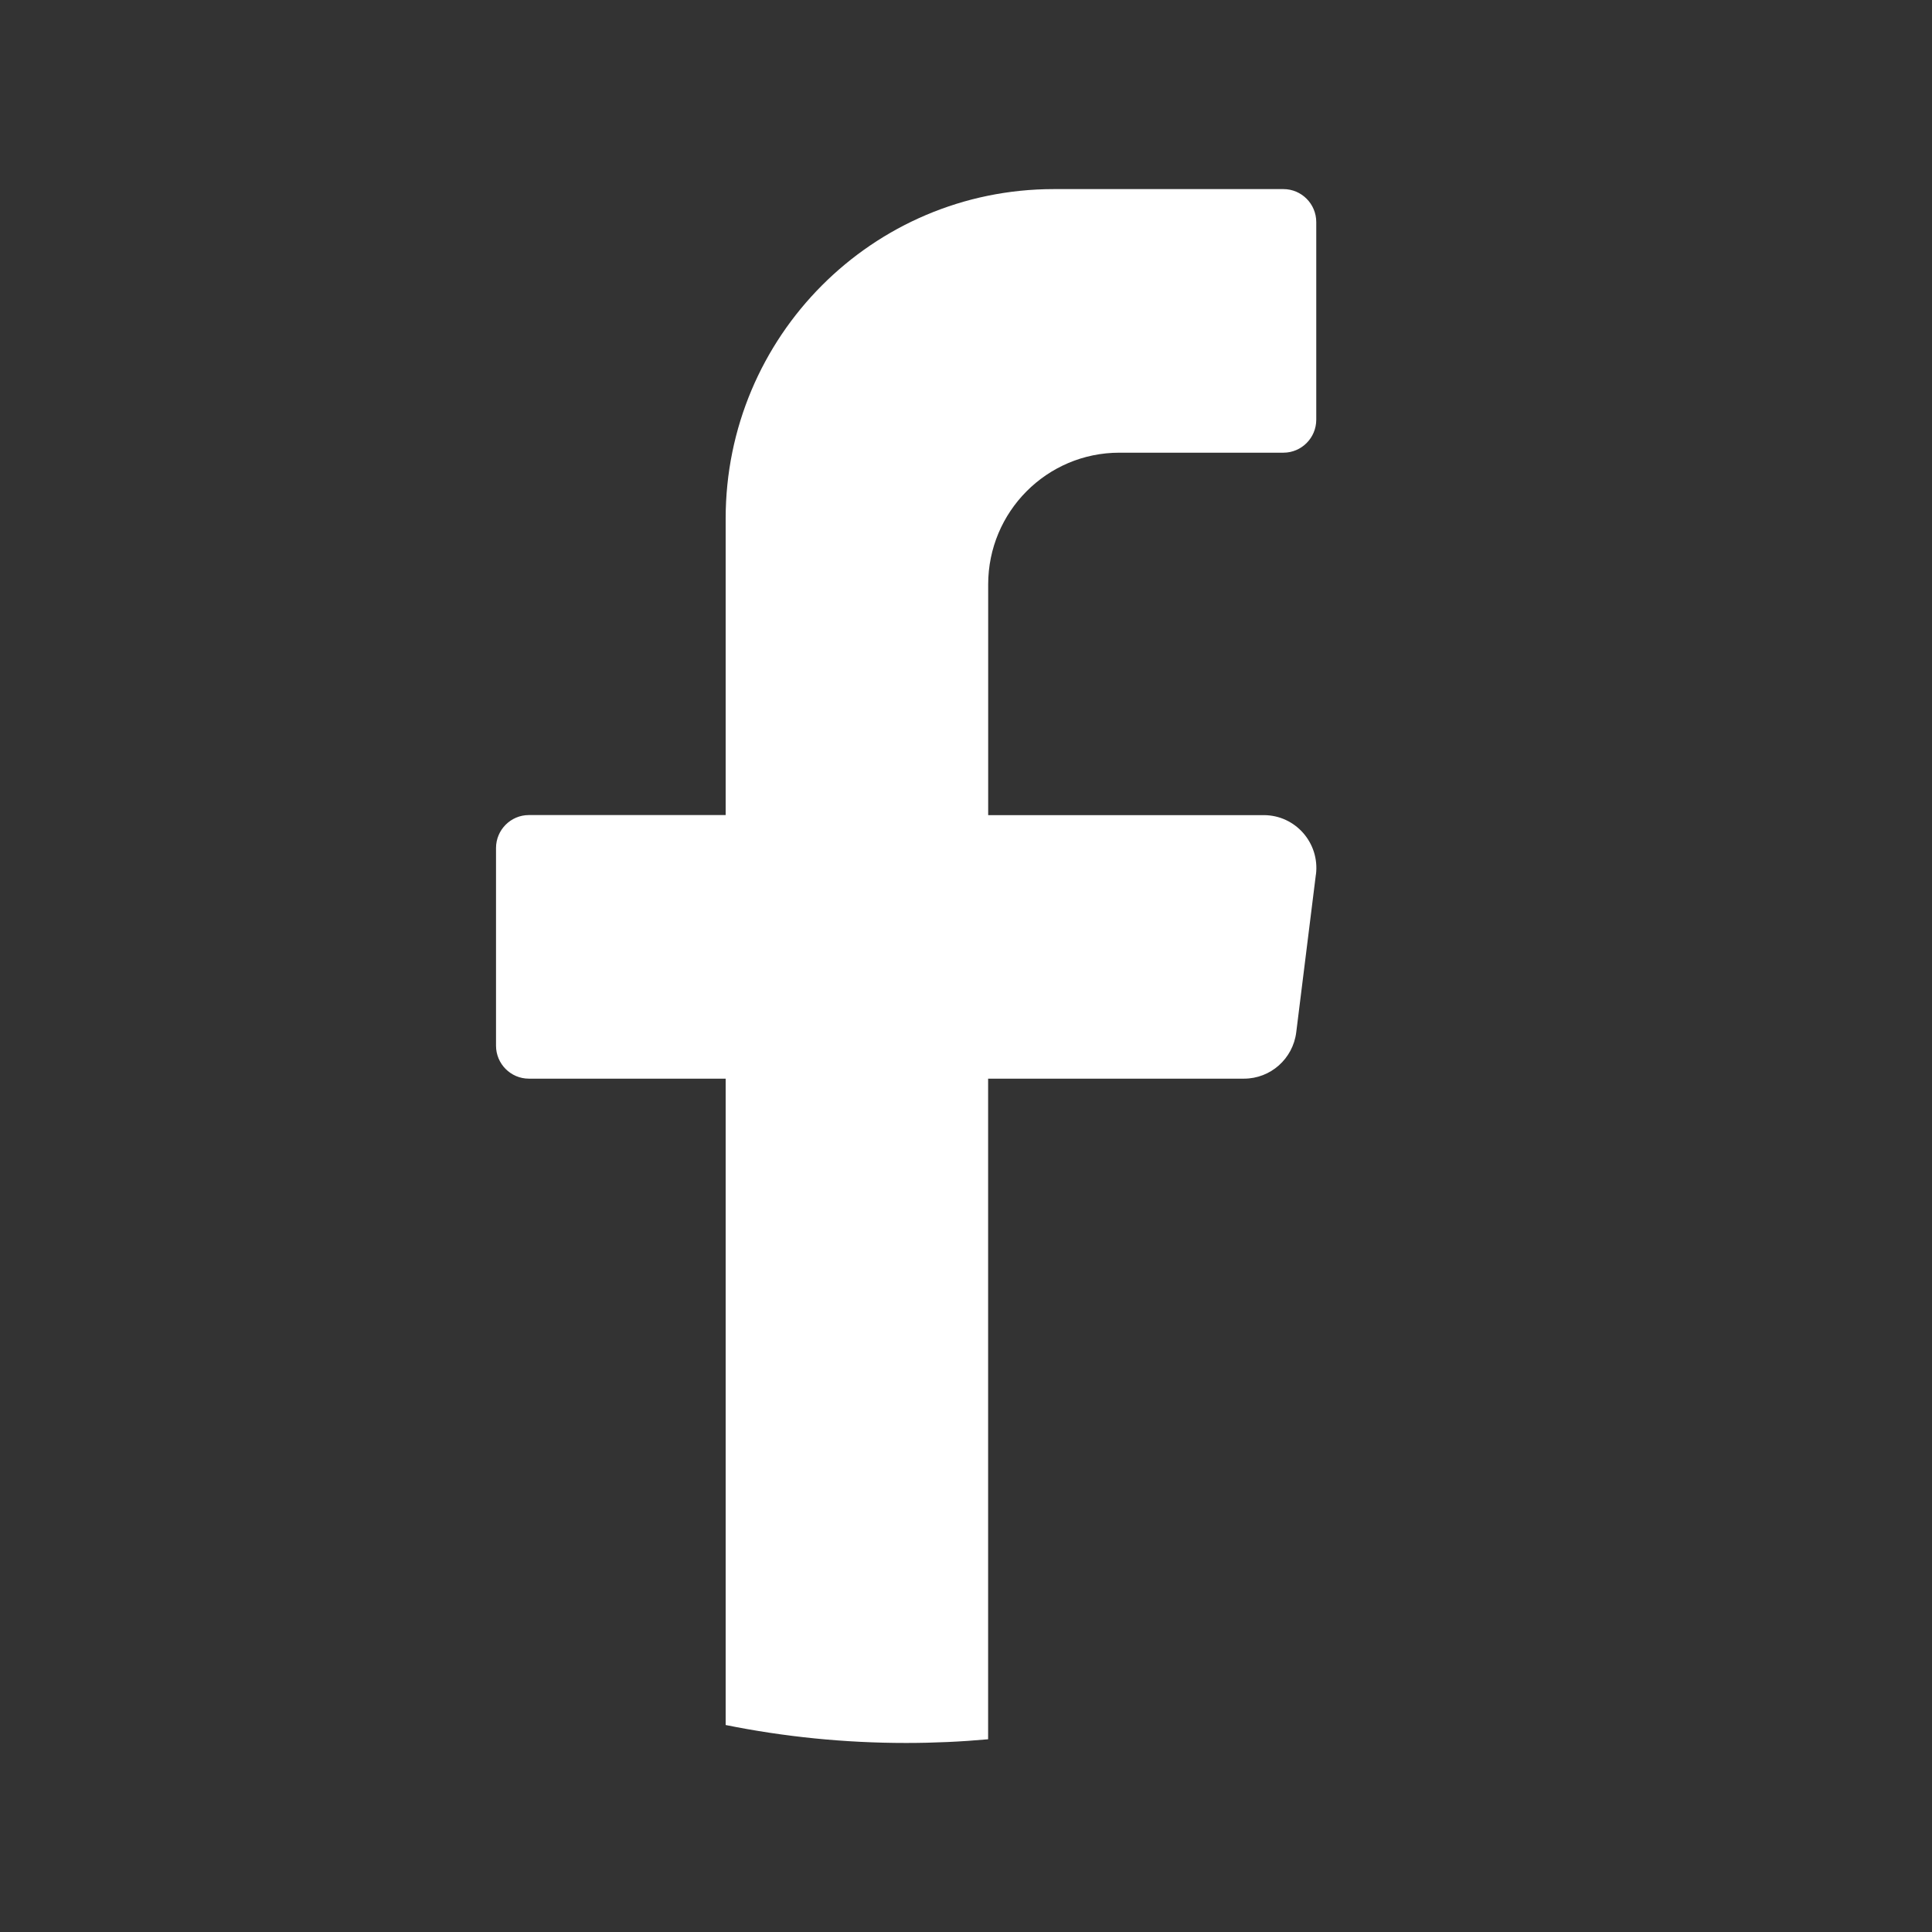 <?xml version="1.0" encoding="UTF-8"?><svg id="Layer_2" xmlns="http://www.w3.org/2000/svg" viewBox="0 0 325 325"><rect x="0" y="0" width="325" height="325" fill="#333333" stroke="none"/><defs><style>.cls-1{fill:none;}.cls-2{fill:#fff;}</style></defs><g id="objects"><path class="cls-1" d="M325,162.5c0,89.75-72.75,162.5-162.5,162.5h0C72.75,325,0,252.25,0,162.5h0C0,72.75,72.75,0,162.5,0h0c89.75,0,162.5,72.75,162.5,162.5h0Z"/><path class="cls-2" d="M221.36,147.09l-3.31,26.58c-.56,4.44-4.32,7.78-8.78,7.78h-43.05v111.13c-4.54.41-9.14.62-13.79.62-10.4,0-20.55-1.04-30.36-3.02v-108.73h-33.11c-3.04,0-5.52-2.49-5.52-5.54v-33.26c0-3.05,2.48-5.54,5.52-5.54h33.11v-49.88c0-30.61,24.71-55.42,55.2-55.42h38.63c3.04,0,5.52,2.49,5.52,5.54v33.26c0,3.05-2.48,5.54-5.52,5.54h-27.6c-12.19,0-22.07,9.92-22.07,22.17v38.8h46.36c5.32,0,9.43,4.68,8.78,9.98Z"/></g></svg>